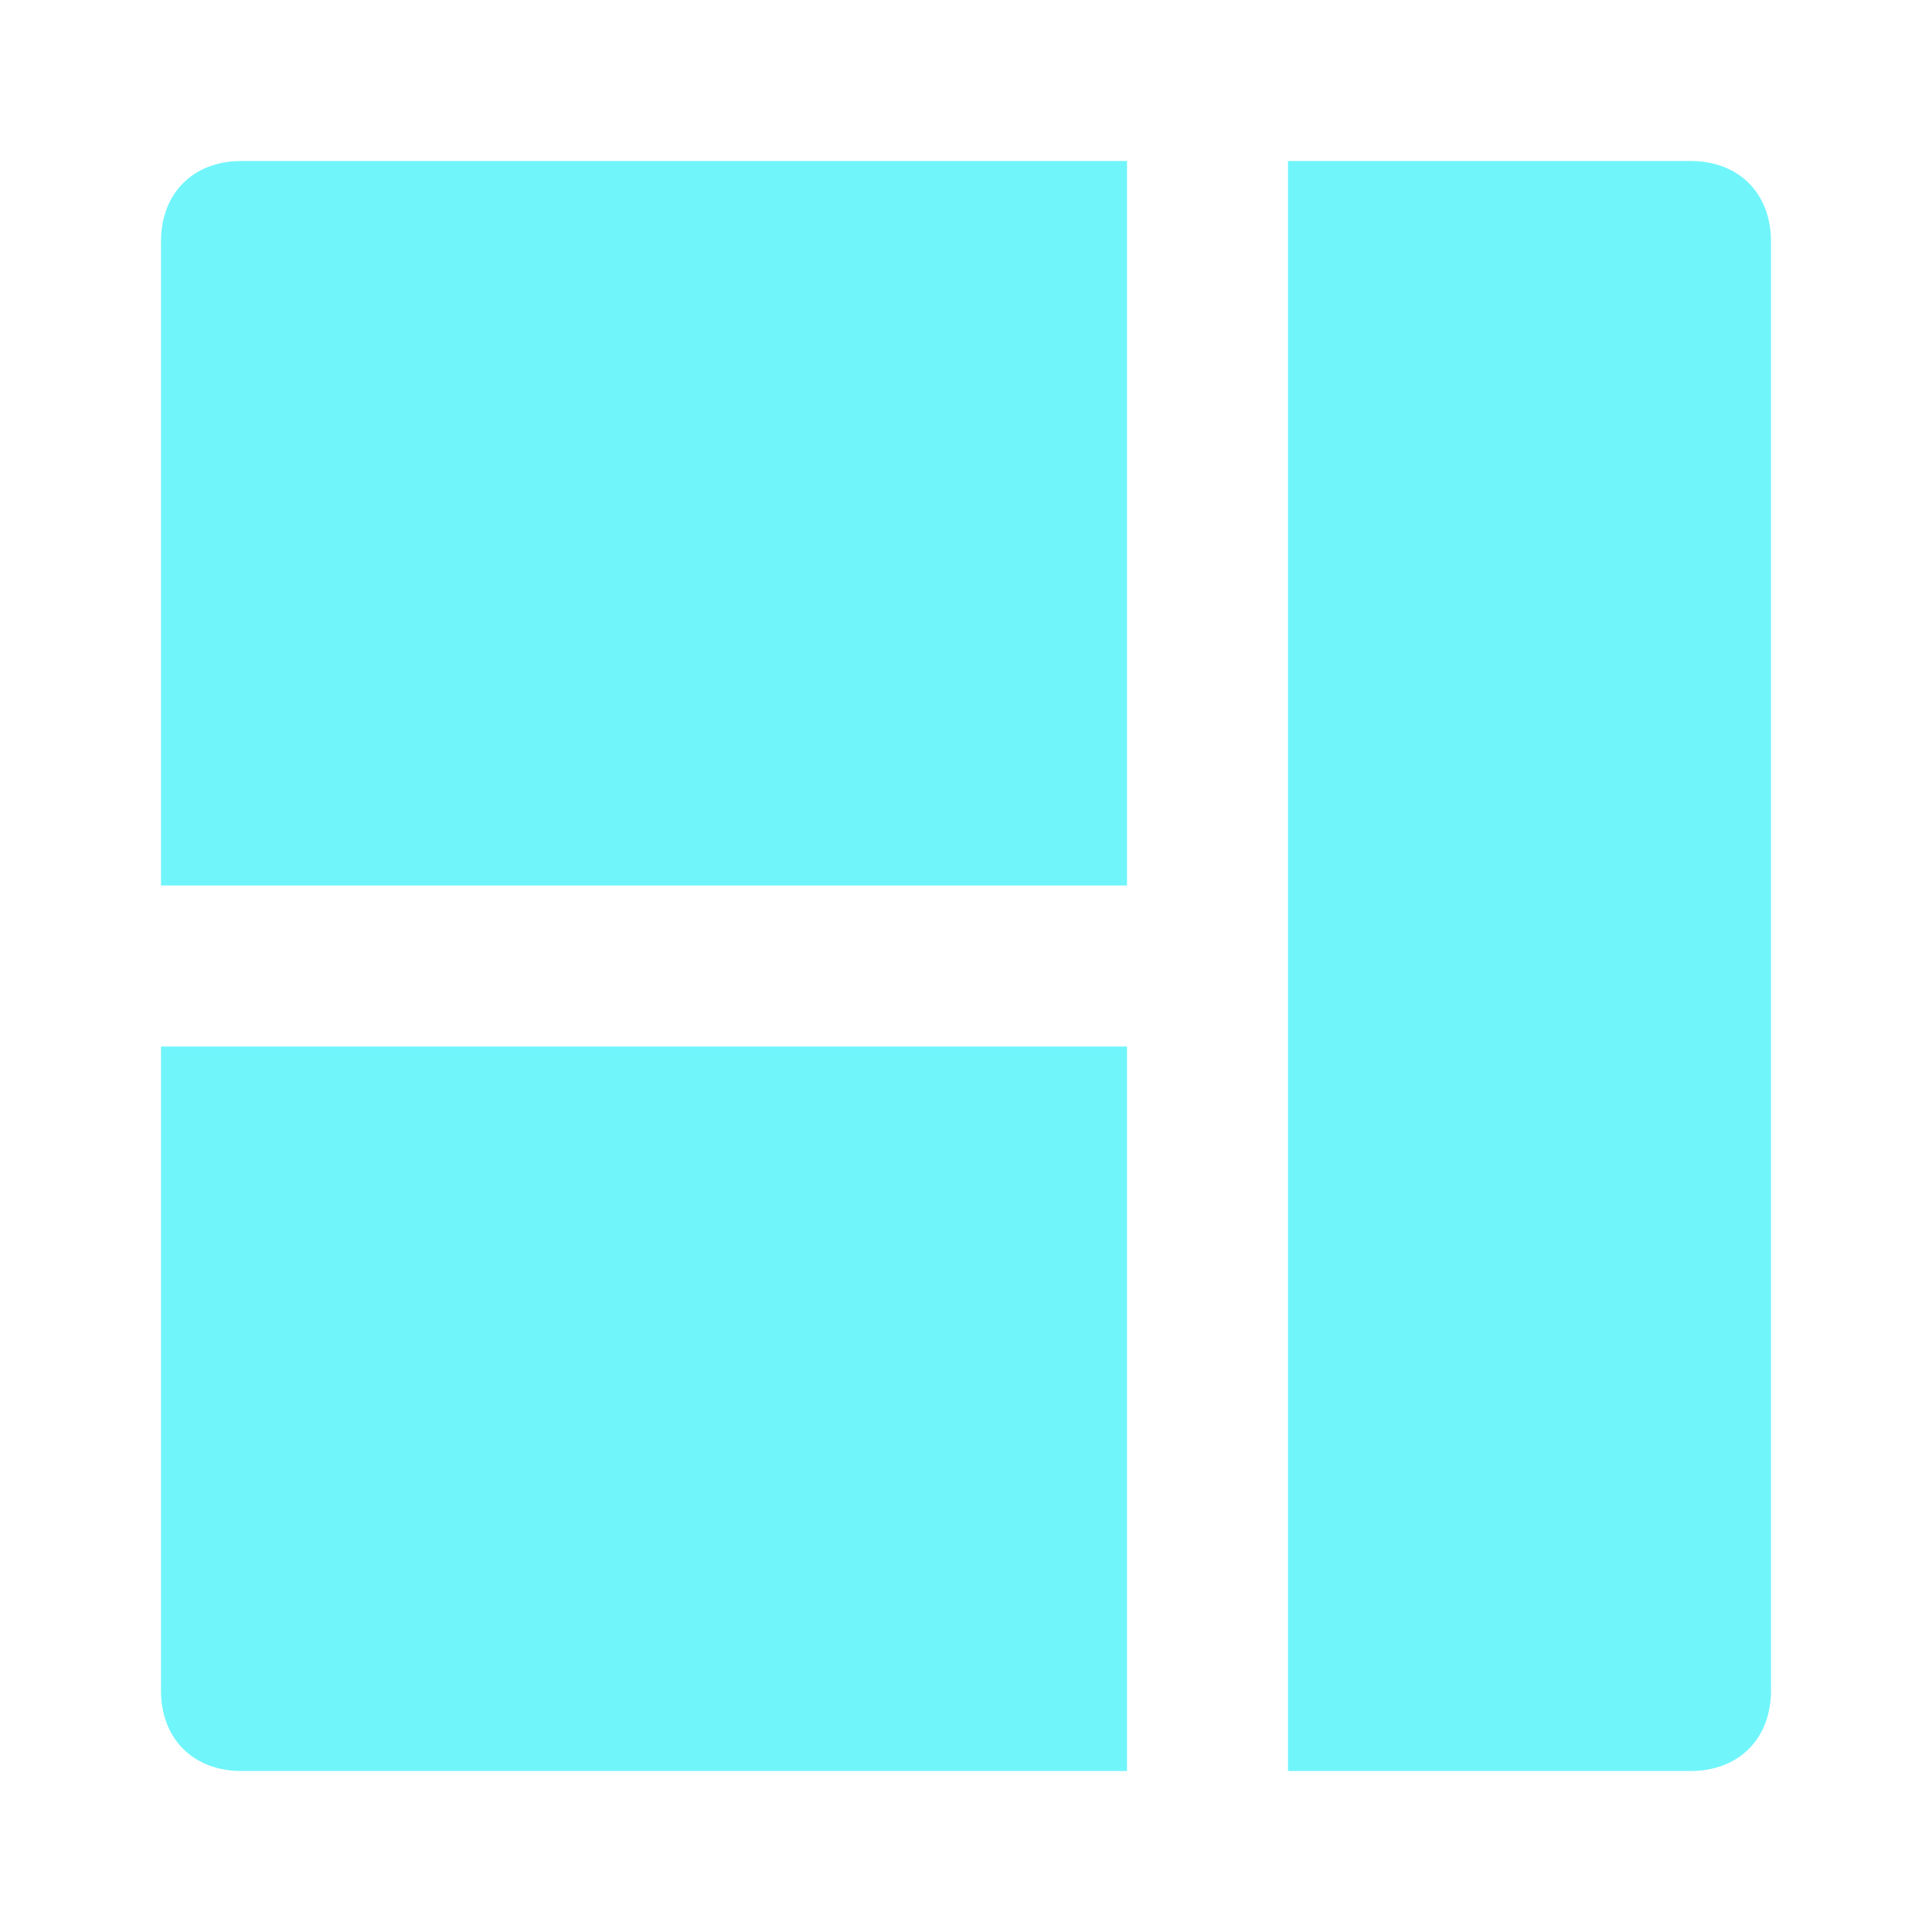 <svg xmlns="http://www.w3.org/2000/svg" width="60" height="60" viewBox="0 0 60 60" fill="none"><path d="M52.5 5H40V55H52.5C54 55 55 54 55 52.5V7.5C55 6 54 5 52.5 5ZM5 52.5C5 54 6 55 7.5 55H35V32.5H5V52.5ZM5 7.5V27.5H35V5H7.5C6 5 5 6 5 7.5Z" fill="#70F5FB"></path></svg>